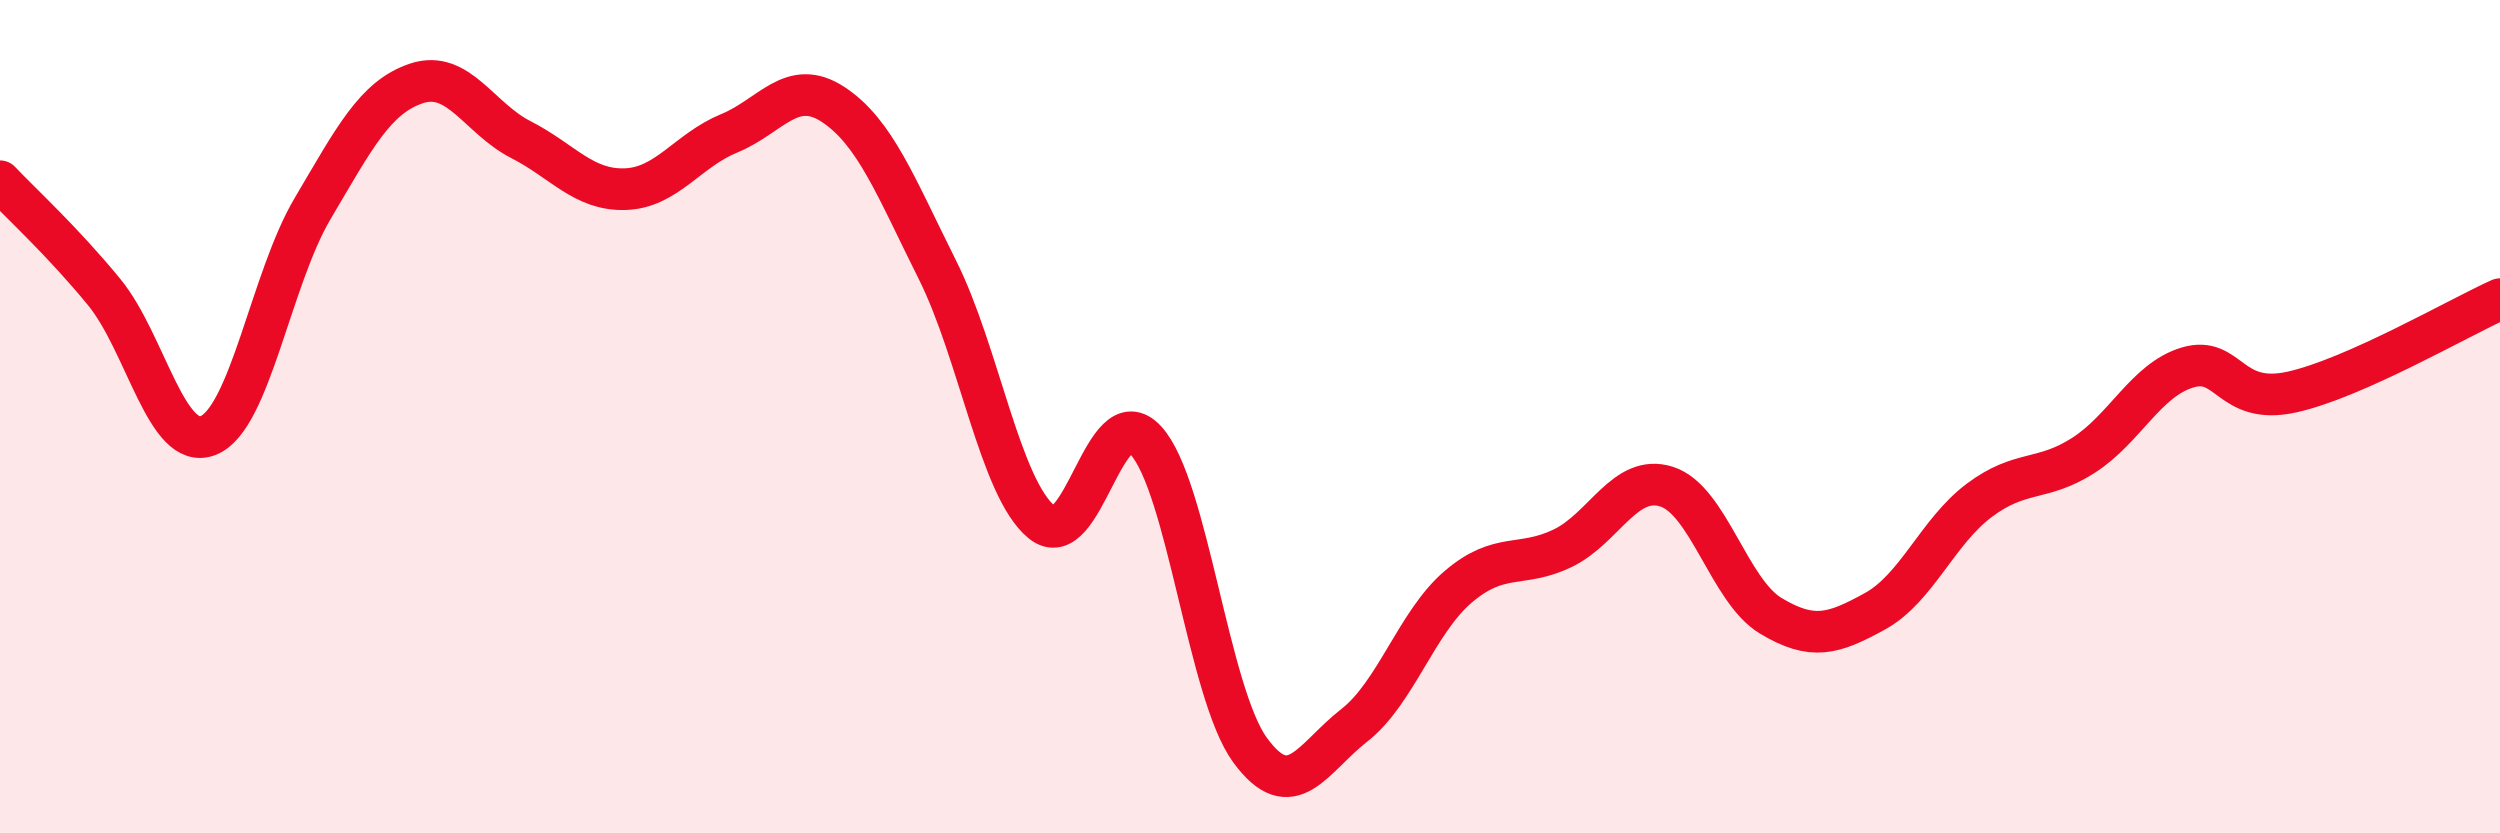 
    <svg width="60" height="20" viewBox="0 0 60 20" xmlns="http://www.w3.org/2000/svg">
      <path
        d="M 0,4.35 C 0.5,4.88 1.5,5.79 2.5,7.01 C 3.5,8.23 4,10.85 5,10.45 C 6,10.05 6.5,6.7 7.5,5.01 C 8.5,3.32 9,2.33 10,2 C 11,1.67 11.5,2.84 12.5,3.35 C 13.5,3.86 14,4.57 15,4.54 C 16,4.51 16.5,3.61 17.5,3.2 C 18.5,2.79 19,1.85 20,2.51 C 21,3.17 21.5,4.48 22.5,6.48 C 23.5,8.48 24,11.71 25,12.53 C 26,13.35 26.5,9.48 27.5,10.57 C 28.5,11.66 29,16.63 30,18 C 31,19.37 31.5,18.19 32.5,17.41 C 33.5,16.63 34,14.93 35,14.08 C 36,13.23 36.5,13.64 37.5,13.16 C 38.5,12.68 39,11.36 40,11.68 C 41,12 41.5,14.18 42.5,14.78 C 43.5,15.38 44,15.22 45,14.67 C 46,14.12 46.5,12.76 47.5,12.01 C 48.5,11.26 49,11.57 50,10.93 C 51,10.29 51.5,9.12 52.5,8.82 C 53.5,8.52 53.5,9.74 55,9.41 C 56.5,9.08 59,7.63 60,7.18L60 20L0 20Z"
        fill="#EB0A25"
        opacity="0.1"
        stroke-linecap="round"
        stroke-linejoin="round"
      />
      <path
        d="M 0,4.35 C 0.5,4.88 1.5,5.79 2.5,7.01 C 3.5,8.23 4,10.85 5,10.45 C 6,10.05 6.5,6.7 7.5,5.01 C 8.5,3.32 9,2.33 10,2 C 11,1.67 11.5,2.84 12.5,3.35 C 13.5,3.86 14,4.57 15,4.54 C 16,4.51 16.5,3.61 17.5,3.2 C 18.5,2.79 19,1.85 20,2.51 C 21,3.17 21.5,4.48 22.5,6.48 C 23.5,8.48 24,11.71 25,12.53 C 26,13.35 26.5,9.48 27.5,10.57 C 28.5,11.66 29,16.63 30,18 C 31,19.37 31.5,18.19 32.5,17.41 C 33.5,16.63 34,14.93 35,14.08 C 36,13.23 36.5,13.64 37.5,13.16 C 38.5,12.68 39,11.36 40,11.68 C 41,12 41.5,14.18 42.5,14.78 C 43.5,15.38 44,15.22 45,14.67 C 46,14.12 46.5,12.76 47.5,12.01 C 48.5,11.26 49,11.57 50,10.93 C 51,10.29 51.5,9.12 52.5,8.82 C 53.5,8.52 53.5,9.74 55,9.41 C 56.5,9.08 59,7.63 60,7.18"
        stroke="#EB0A25"
        stroke-width="1"
        fill="none"
        stroke-linecap="round"
        stroke-linejoin="round"
      />
    </svg>
  